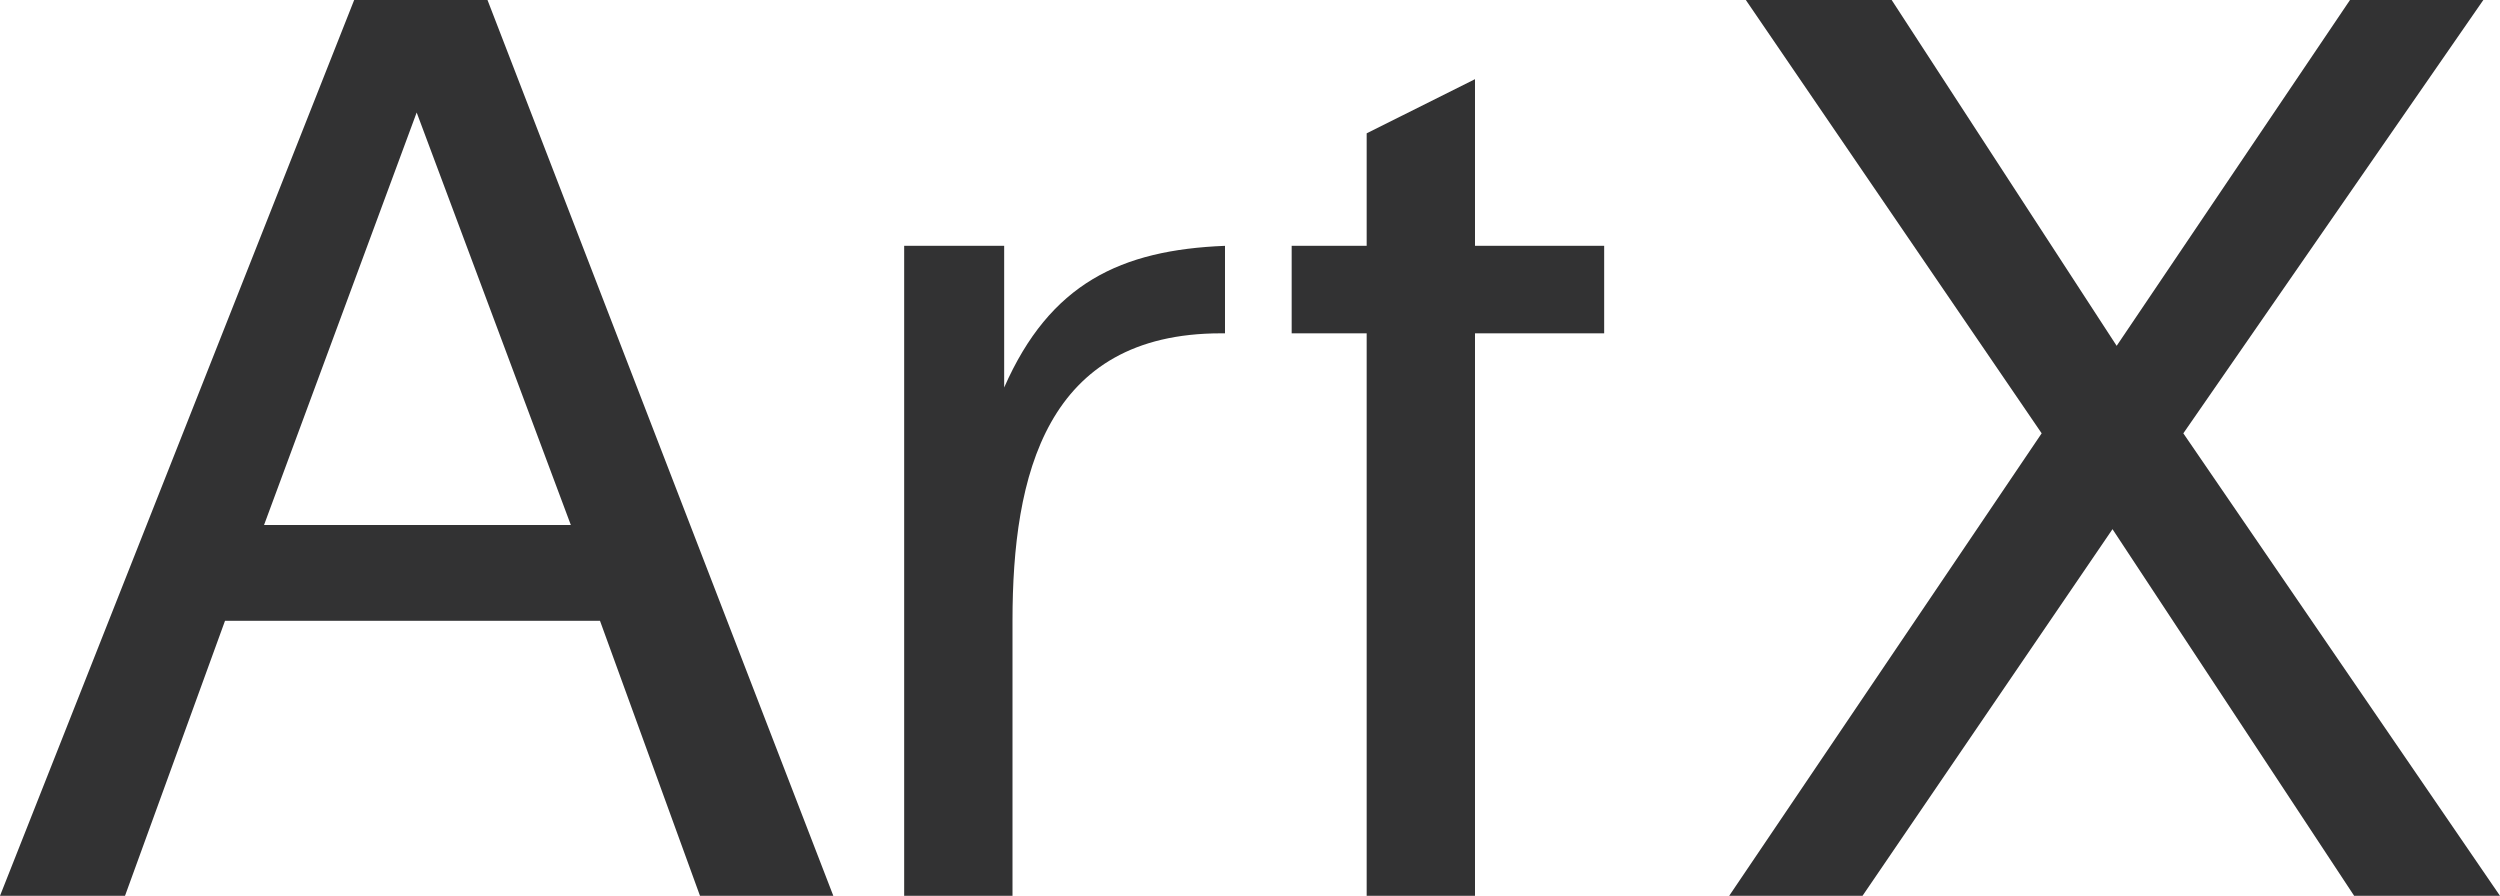 <?xml version="1.0" encoding="UTF-8" standalone="no"?>
<!-- Generator: Adobe Illustrator 19.0.0, SVG Export Plug-In . SVG Version: 6.00 Build 0)  -->

<svg
   xmlns:dc="http://purl.org/dc/elements/1.1/"
   xmlns:cc="http://creativecommons.org/ns#"
   xmlns:rdf="http://www.w3.org/1999/02/22-rdf-syntax-ns#"
   xmlns:svg="http://www.w3.org/2000/svg"
   xmlns="http://www.w3.org/2000/svg"
   xmlns:sodipodi="http://sodipodi.sourceforge.net/DTD/sodipodi-0.dtd"
   xmlns:inkscape="http://www.inkscape.org/namespaces/inkscape"
   version="1.1"
   id="Режим_изоляции"
   x="0px"
   y="0px"
   viewBox="0 0 60 21.5"
   xml:space="preserve"
   inkscape:version="0.91 r13725"
   sodipodi:docname="artx.svg"
   width="60"
   height="21.5"><defs
     id="defs15" /><sodipodi:namedview
     pagecolor="#ffffff"
     bordercolor="#666666"
     borderopacity="1"
     objecttolerance="10"
     gridtolerance="10"
     guidetolerance="10"
     inkscape:pageopacity="0"
     inkscape:pageshadow="2"
     inkscape:window-width="1920"
     inkscape:window-height="976"
     id="namedview13"
     showgrid="false"
     inkscape:zoom="1.6654905"
     inkscape:cx="70.849998"
     inkscape:cy="-49.349999"
     inkscape:window-x="-8"
     inkscape:window-y="-8"
     inkscape:window-maximized="1"
     inkscape:current-layer="Режим_изоляции"
     borderlayer="true"
     fit-margin-top="0"
     fit-margin-left="0"
     fit-margin-right="0"
     fit-margin-bottom="0" /><style
     type="text/css"
     id="style3">
	.st0{fill:#323233;}
</style><path
     class="st0"
     d="M 8.5,0 0,21.5 l 3,0 2.4,-6.6 9,0 2.4,6.6 3.2,0 L 11.7,0 8.5,0 Z m -2.2,12.7 3.7,-10 3.7,9.9 -7.4,0 z"
     id="path5"
     inkscape:connector-curvature="0"
     style="fill:#323233" /><polygon
     class="st0"
     points="38.5,8 38.5,5.9 35.4,5.9 35.4,1.9 32.8,3.2 32.8,5.9 31,5.9 31,8 32.8,8 32.8,21.5 35.4,21.5 35.4,8 "
     id="polygon7"
     style="fill:#323233" /><polygon
     class="st0"
     points="50.7,12.7 56.5,21.5 60,21.5 52.4,10.4 59.6,0 56.4,0 50.8,8.3 45.4,0 41.9,0 49,10.4 41.5,21.5 44.7,21.5 "
     id="polygon9"
     style="fill:#323233" /><path
     class="st0"
     d="m 24.1,9.3 0,-3.4 -2.4,0 0,15.6 2.6,0 0,-6.6 c 0,-3.5 0.8,-6.9 5,-6.9 0,0 0.1,0 0.1,0 l 0,-2.1 C 26.9,6 25.2,6.8 24.1,9.3 Z"
     id="path11"
     inkscape:connector-curvature="0"
     style="fill:#323233" /></svg>